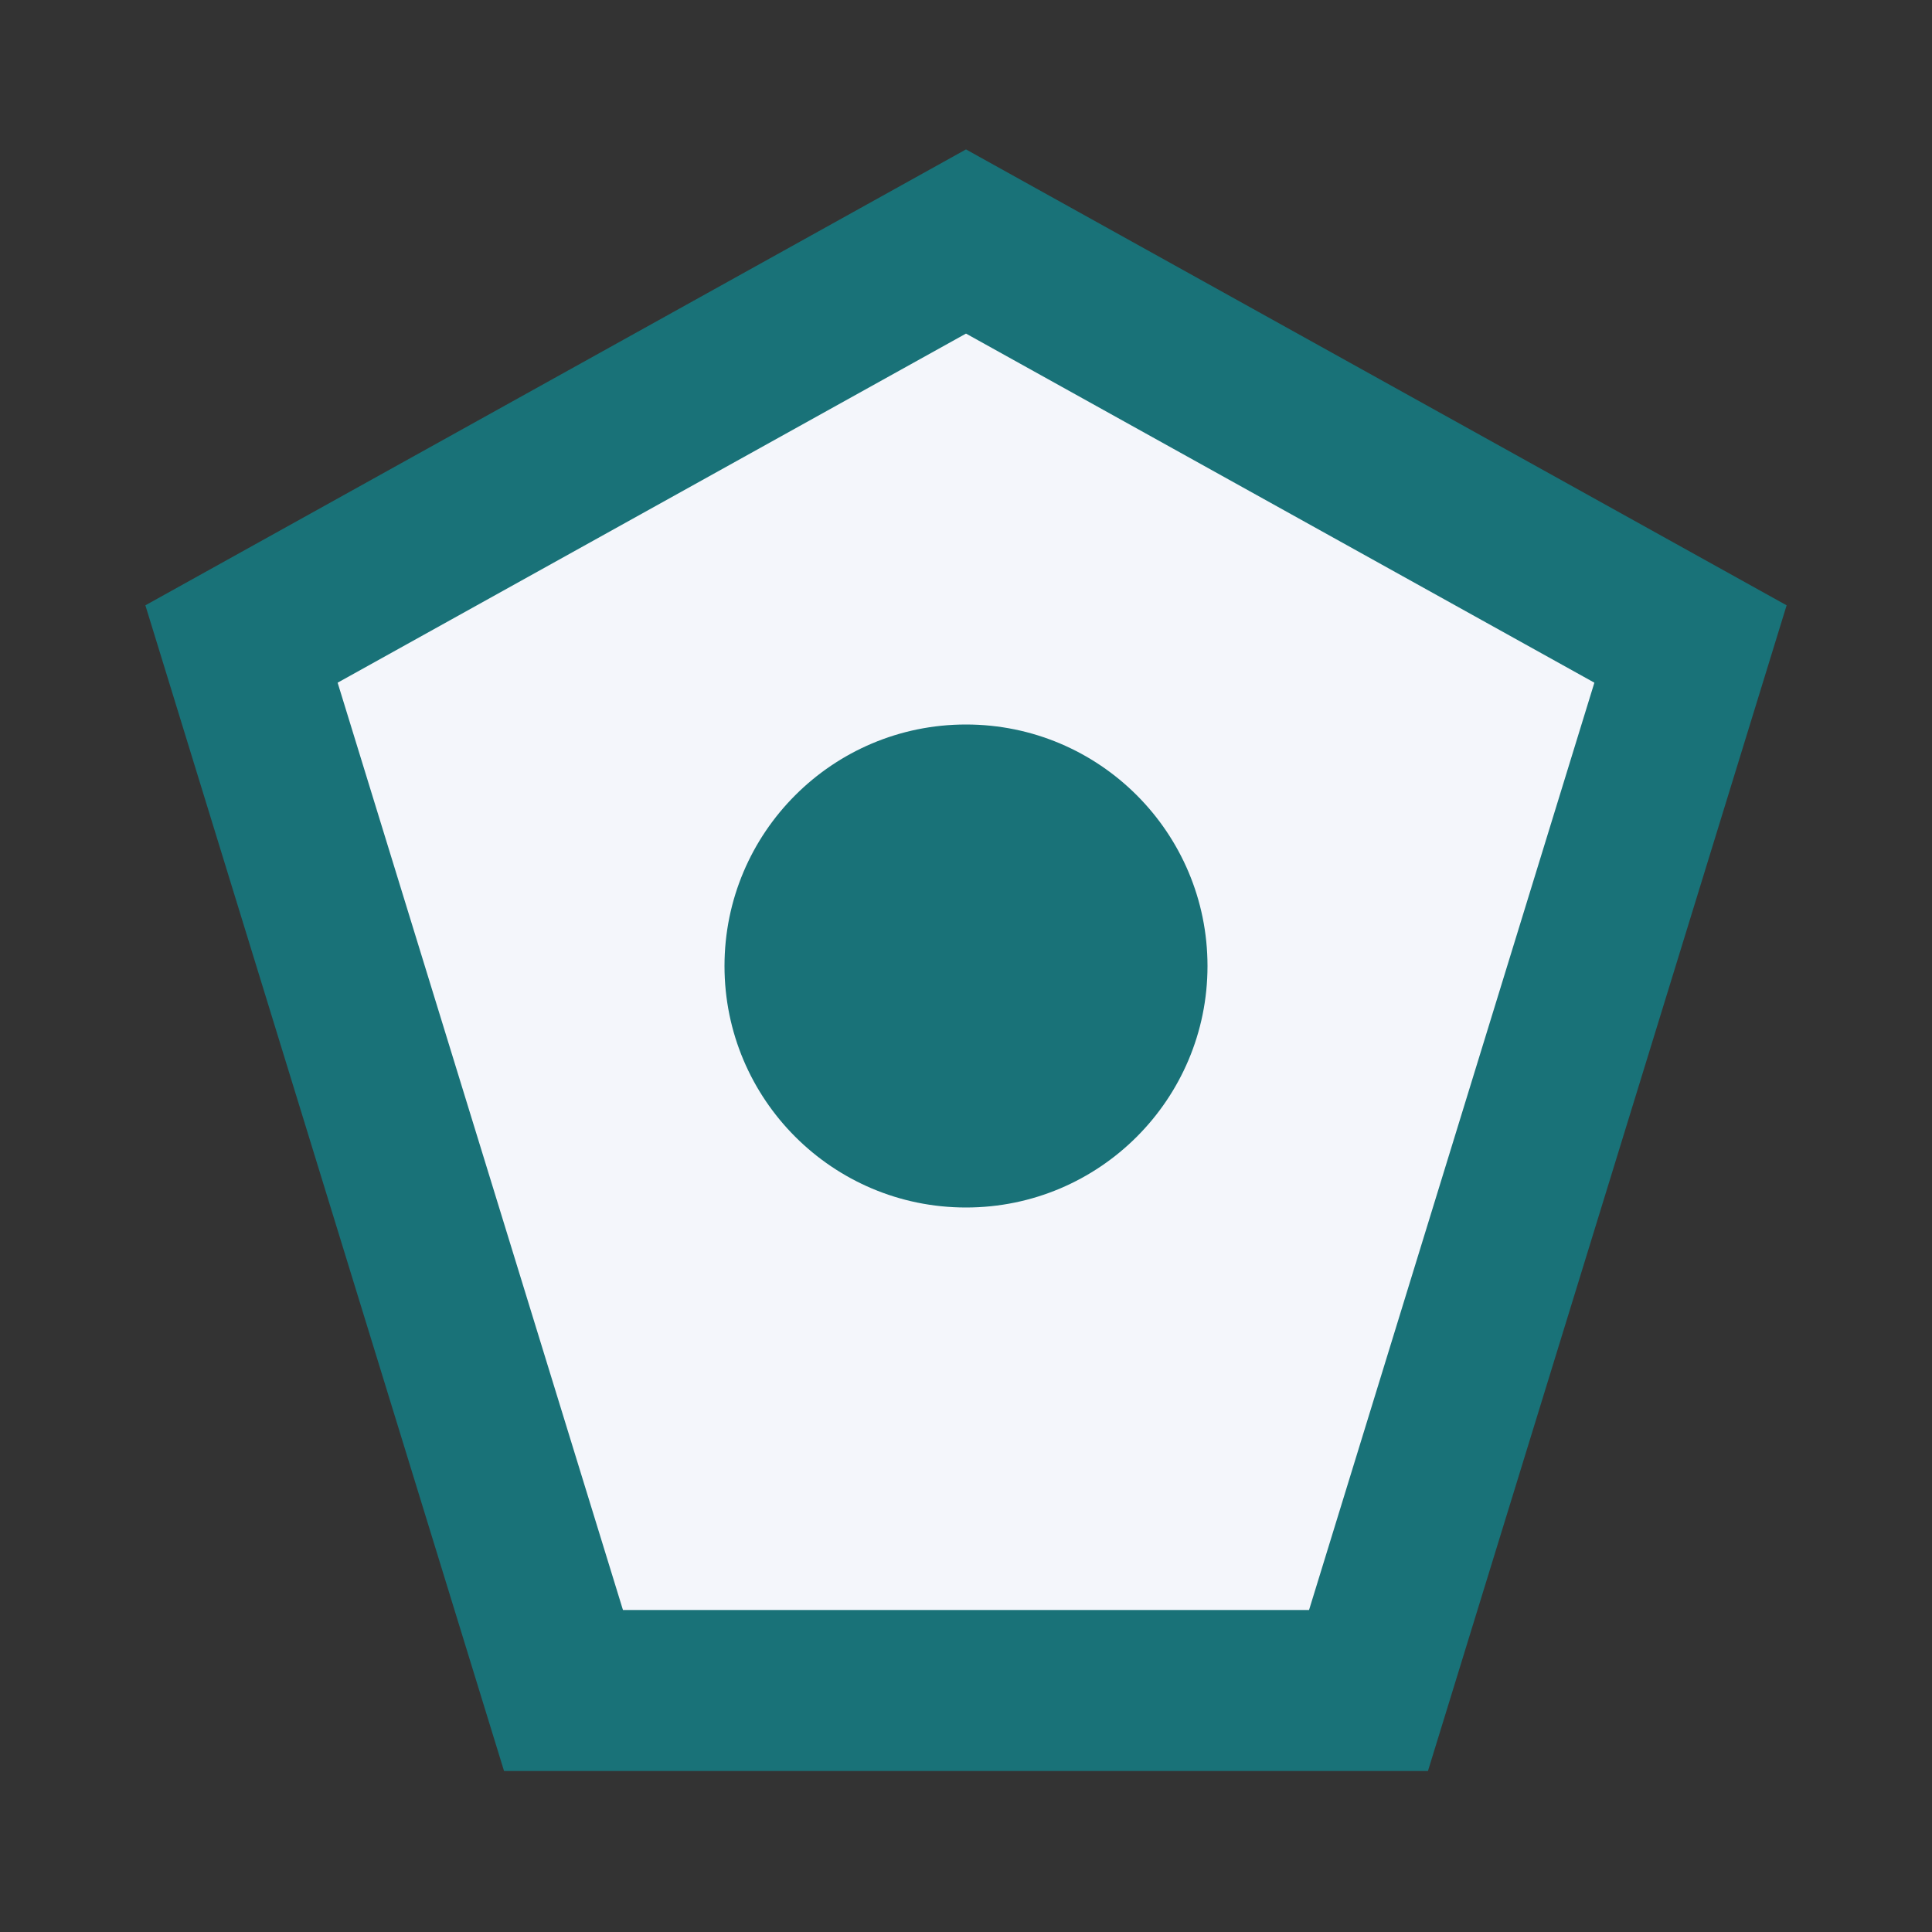 <?xml version="1.0" encoding="UTF-8"?>
<svg xmlns="http://www.w3.org/2000/svg" width="24" height="24" viewBox="0 0 24 24"><rect x="0" y="0" width="24" height="24" fill="#333333" stroke="none"/><polygon points="12,3 21,8 17,21 7,21 3,8" fill="#F4F6FB" stroke="#197278" stroke-width="2"/><circle cx="12" cy="12" r="3" fill="#197278"/></svg>